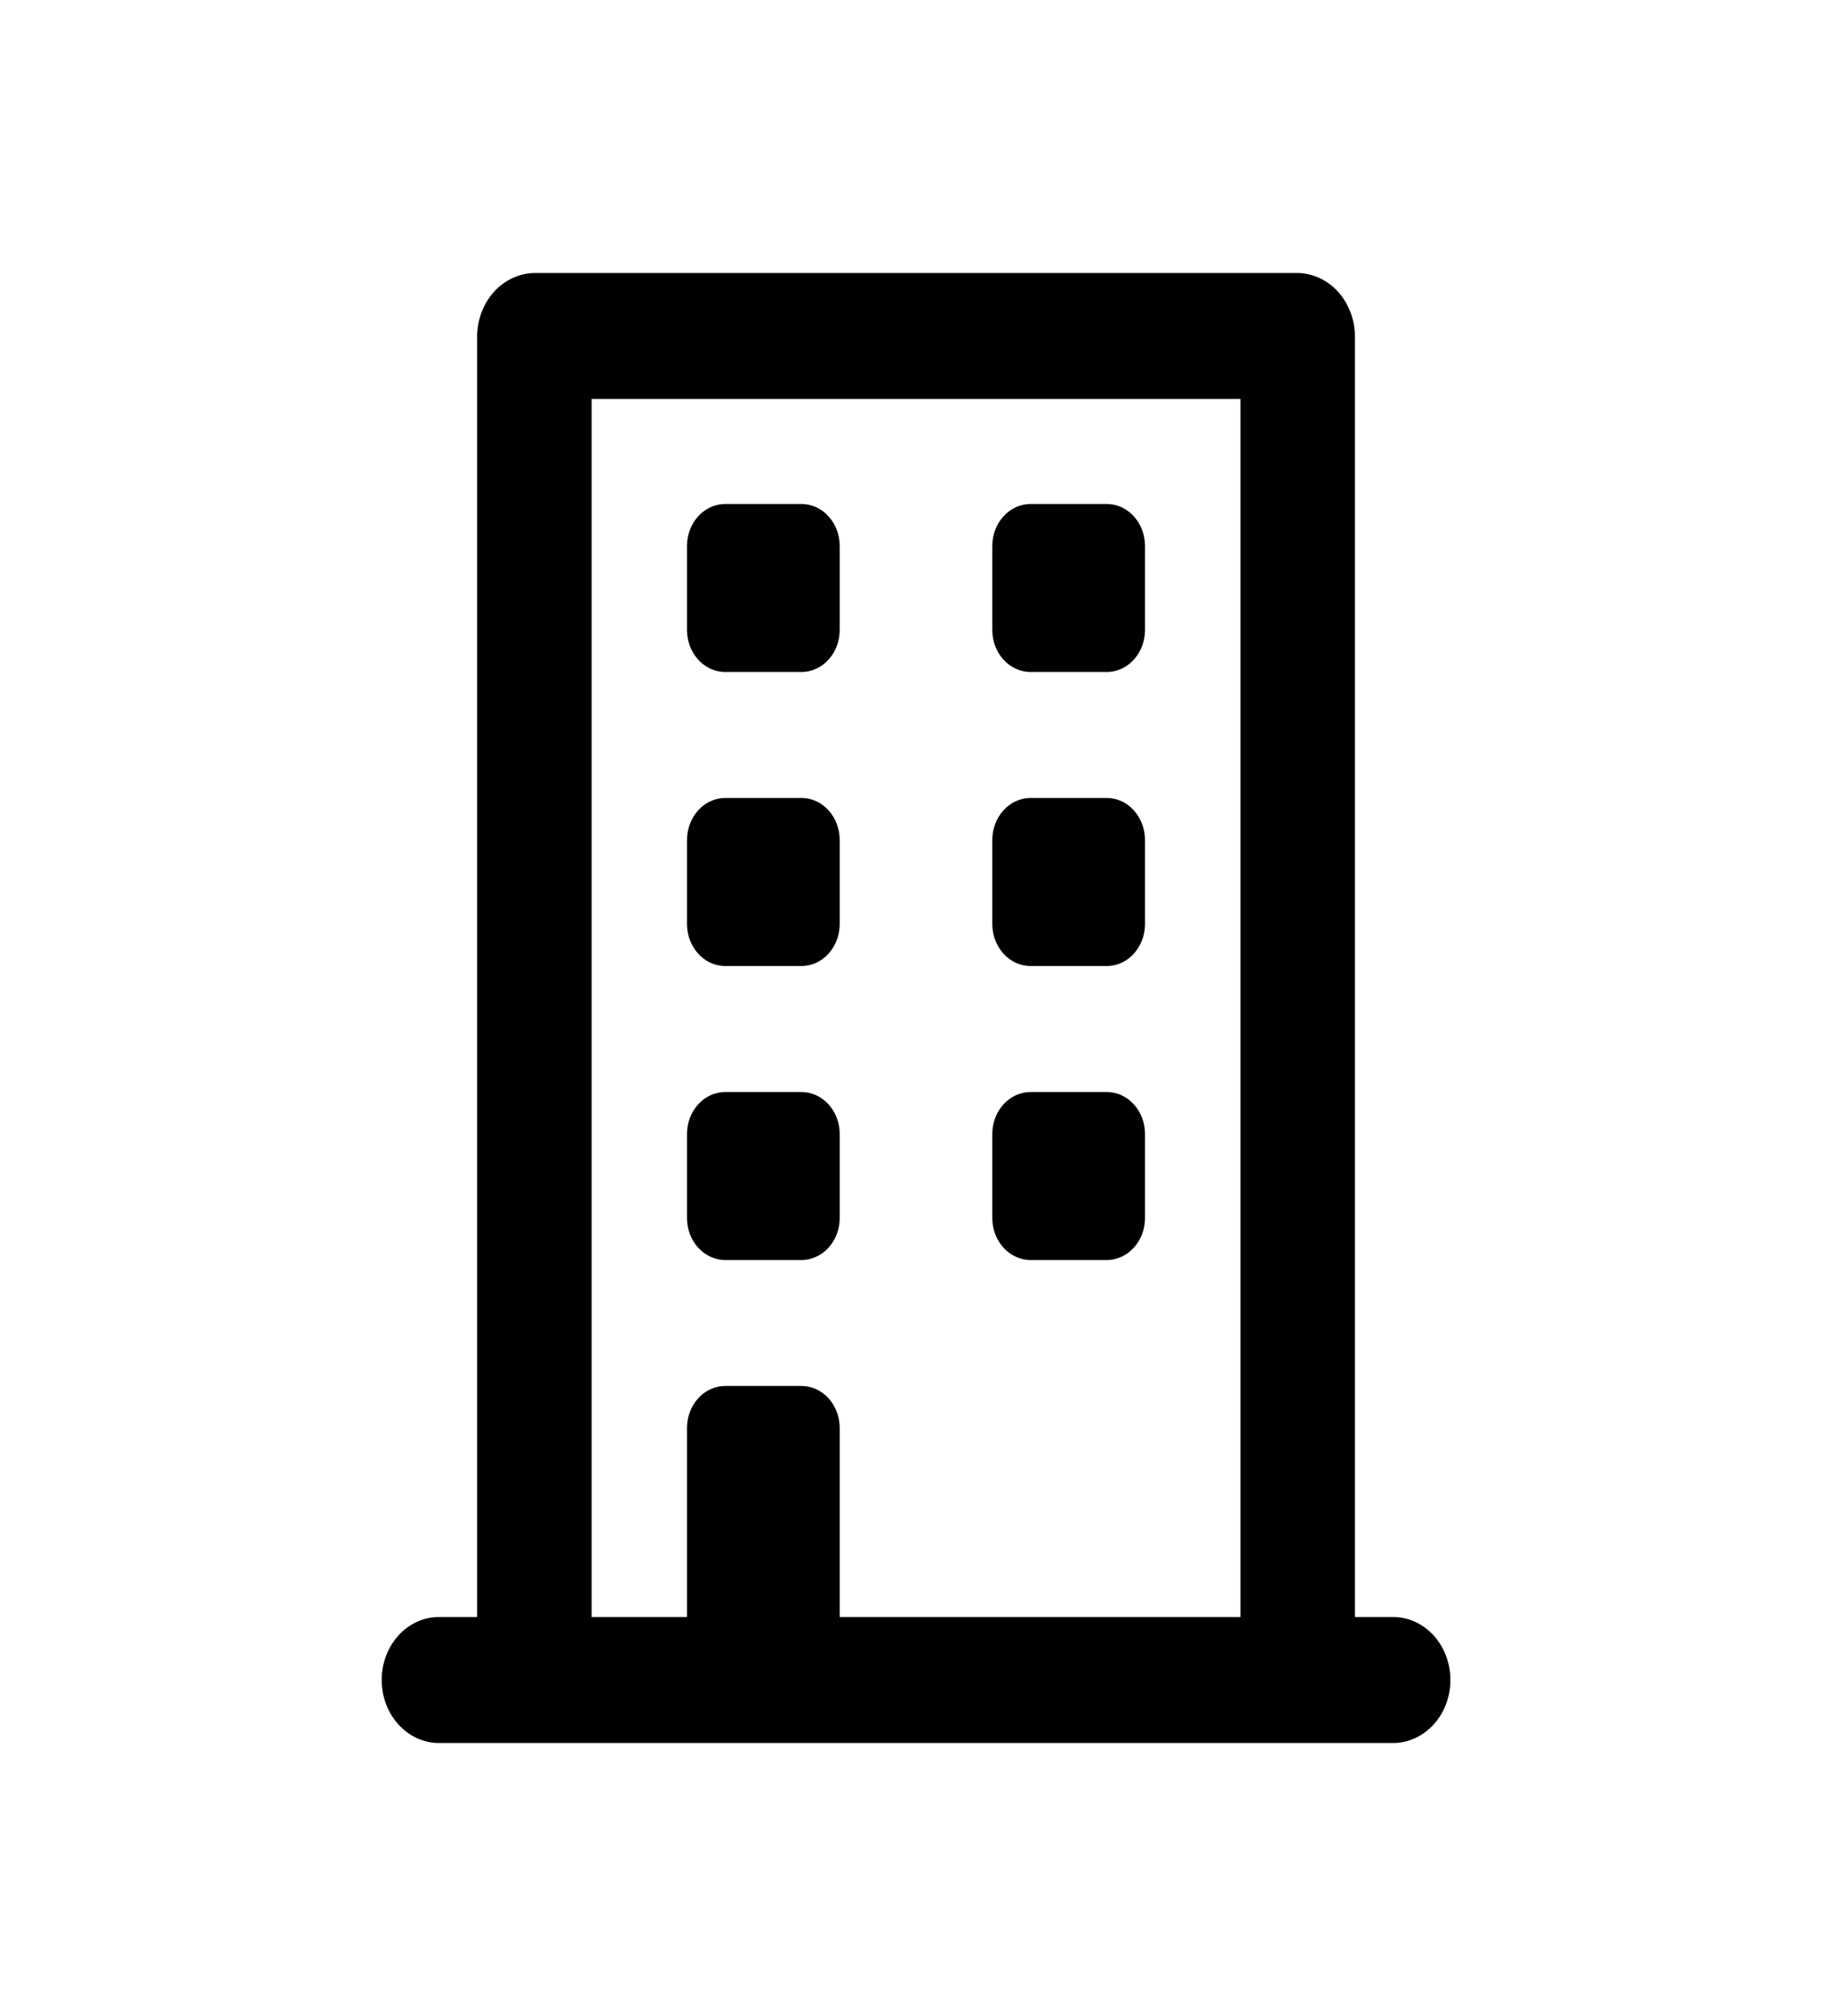 <svg xmlns="http://www.w3.org/2000/svg" viewBox="0 0 20 22" fill="none"> <path d="M8.75 5.5H7.917C7.687 5.5 7.5 5.705 7.5 5.958V6.875C7.5 7.128 7.687 7.333 7.917 7.333H8.75C8.98 7.333 9.167 7.128 9.167 6.875V5.958C9.167 5.705 8.98 5.5 8.75 5.5Z" fill="black"></path> <path d="M12.083 5.5H11.25C11.02 5.5 10.833 5.705 10.833 5.958V6.875C10.833 7.128 11.02 7.333 11.25 7.333H12.083C12.313 7.333 12.5 7.128 12.5 6.875V5.958C12.5 5.705 12.313 5.5 12.083 5.5Z" fill="black"></path> <path d="M8.75 8.708H7.917C7.687 8.708 7.5 8.914 7.5 9.167V10.083C7.5 10.336 7.687 10.542 7.917 10.542H8.75C8.98 10.542 9.167 10.336 9.167 10.083V9.167C9.167 8.914 8.98 8.708 8.75 8.708Z" fill="black"></path> <path d="M12.083 8.708H11.25C11.02 8.708 10.833 8.914 10.833 9.167V10.083C10.833 10.336 11.02 10.542 11.25 10.542H12.083C12.313 10.542 12.5 10.336 12.5 10.083V9.167C12.5 8.914 12.313 8.708 12.083 8.708Z" fill="black"></path> <path d="M8.75 11.917H7.917C7.687 11.917 7.5 12.122 7.5 12.375V13.292C7.5 13.545 7.687 13.75 7.917 13.75H8.75C8.98 13.75 9.167 13.545 9.167 13.292V12.375C9.167 12.122 8.98 11.917 8.75 11.917Z" fill="black"></path> <path d="M12.083 11.917H11.25C11.02 11.917 10.833 12.122 10.833 12.375V13.292C10.833 13.545 11.02 13.75 11.25 13.75H12.083C12.313 13.75 12.5 13.545 12.5 13.292V12.375C12.5 12.122 12.313 11.917 12.083 11.917Z" fill="black"></path> <path d="M15.209 17.646H14.792V3.667C14.79 3.485 14.723 3.312 14.607 3.183C14.49 3.055 14.332 2.982 14.167 2.979H5.834C5.669 2.982 5.511 3.055 5.394 3.183C5.277 3.312 5.211 3.485 5.209 3.667V17.646H4.792C4.626 17.646 4.467 17.718 4.35 17.847C4.233 17.976 4.167 18.151 4.167 18.333C4.167 18.516 4.233 18.691 4.35 18.819C4.467 18.948 4.626 19.021 4.792 19.021H15.209C15.374 19.021 15.533 18.948 15.651 18.819C15.768 18.691 15.834 18.516 15.834 18.333C15.834 18.151 15.768 17.976 15.651 17.847C15.533 17.718 15.374 17.646 15.209 17.646ZM13.542 17.646H9.167V15.583C9.167 15.462 9.123 15.345 9.045 15.259C8.967 15.173 8.861 15.125 8.75 15.125H7.917C7.806 15.125 7.7 15.173 7.622 15.259C7.544 15.345 7.5 15.462 7.5 15.583V17.646H6.459V4.354H13.542V17.646Z" fill="black"></path> </svg>